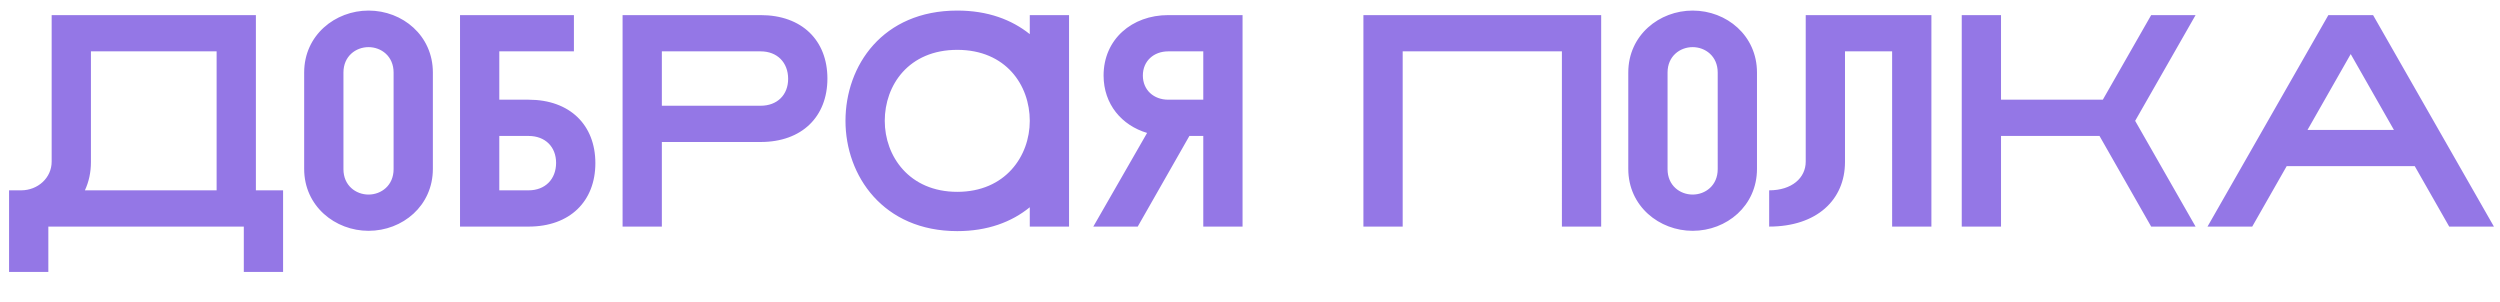 <svg xmlns="http://www.w3.org/2000/svg" width="662" height="80" fill="none"><g clip-path="url(#a)"><path fill="#9477E6" d="M22.48 50.4h34.88V13.6H24.08v29.28c0 2.8-.56 5.28-1.6 7.52Zm-8.8-7.6V4h54.08v46.4h7.2V72h-10.4V60H12.8v12H2.4V50.4h3.2c4.4 0 8.08-3.28 8.08-7.6Zm100.944-23.6v25.52c0 9.76-8 16.4-17.04 16.4-8.8 0-17.04-6.48-17.04-16.4V19.2c0-9.92 8.24-16.4 17.04-16.4 9.04 0 17.04 6.64 17.04 16.4Zm-10.4 25.6V19.2c0-4.32-3.28-6.72-6.64-6.72s-6.64 2.4-6.64 6.72v25.6c0 4.32 3.28 6.72 6.64 6.72s6.64-2.4 6.64-6.72ZM121.813 60V4h30.16v9.6h-19.76v12.8h7.76c10.96 0 17.68 6.72 17.68 16.8 0 10.08-6.72 16.8-17.68 16.8h-18.16Zm18.16-9.6c4.4 0 7.28-2.96 7.28-7.28 0-4.24-2.88-7.12-7.28-7.12h-7.76v14.4h7.76ZM164.859 4h36.56c10.96 0 17.68 6.72 17.68 16.8 0 10.08-6.72 16.8-17.68 16.8h-26.16V60h-10.4V4Zm36.56 9.6h-26.16V28h26.16c4.4 0 7.28-2.88 7.28-7.12 0-4.32-2.88-7.28-7.28-7.28Zm52.065-.4c-12.88 0-19.2 9.36-19.2 18.8 0 9.36 6.48 18.8 19.2 18.8 12.72 0 19.2-9.44 19.2-18.8 0-9.44-6.32-18.8-19.2-18.8Zm29.6 46.8h-10.4v-5.12c-4.8 3.92-11.2 6.32-19.2 6.32-19.6 0-29.6-14.64-29.6-29.2 0-14.64 9.84-29.2 29.6-29.2 8.08 0 14.4 2.4 19.2 6.24V4h10.4v56Zm35.545-46.4h-9.28c-3.84 0-6.72 2.56-6.72 6.4 0 3.84 2.88 6.4 6.72 6.4h9.28V13.6Zm-26.4 6.4c0-9.6 7.52-16 17.12-16h19.68v56h-10.4V36h-3.68l-13.68 24h-11.76l14.24-24.8c-6.72-2-11.52-7.6-11.52-15.2Zm68.802 40V4h62.96v56h-10.4V13.6h-42.16V60h-10.4Zm104.218-40.8v25.52c0 9.76-8 16.4-17.04 16.4-8.8 0-17.04-6.48-17.04-16.4V19.2c0-9.92 8.24-16.4 17.04-16.4 9.04 0 17.04 6.64 17.04 16.4Zm-10.4 25.6V19.2c0-4.32-3.28-6.72-6.64-6.72s-6.64 2.4-6.64 6.72v25.6c0 4.32 3.28 6.72 6.64 6.72s6.64-2.4 6.64-6.72ZM478.155 4h33.28v56h-10.4V13.6h-12.48v29.28c0 10.08-7.52 17.12-20.08 17.12v-9.6c6 0 9.68-3.28 9.68-7.6V4Zm41.314 56V4h10.4v22.4h26.96l12.8-22.4h11.76l-16 28 16 28h-11.76l-13.68-24h-26.08v24h-10.4ZM628.39 4l32 56h-11.84l-9.12-16h-33.92l-9.12 16h-11.84l32-56h11.84Zm-17.36 30.4h22.88l-11.44-20.08-11.44 20.08Z"/></g><defs><clipPath id="a"><path fill="#fff" d="M0 0h662v80H0z"/></clipPath></defs></svg>